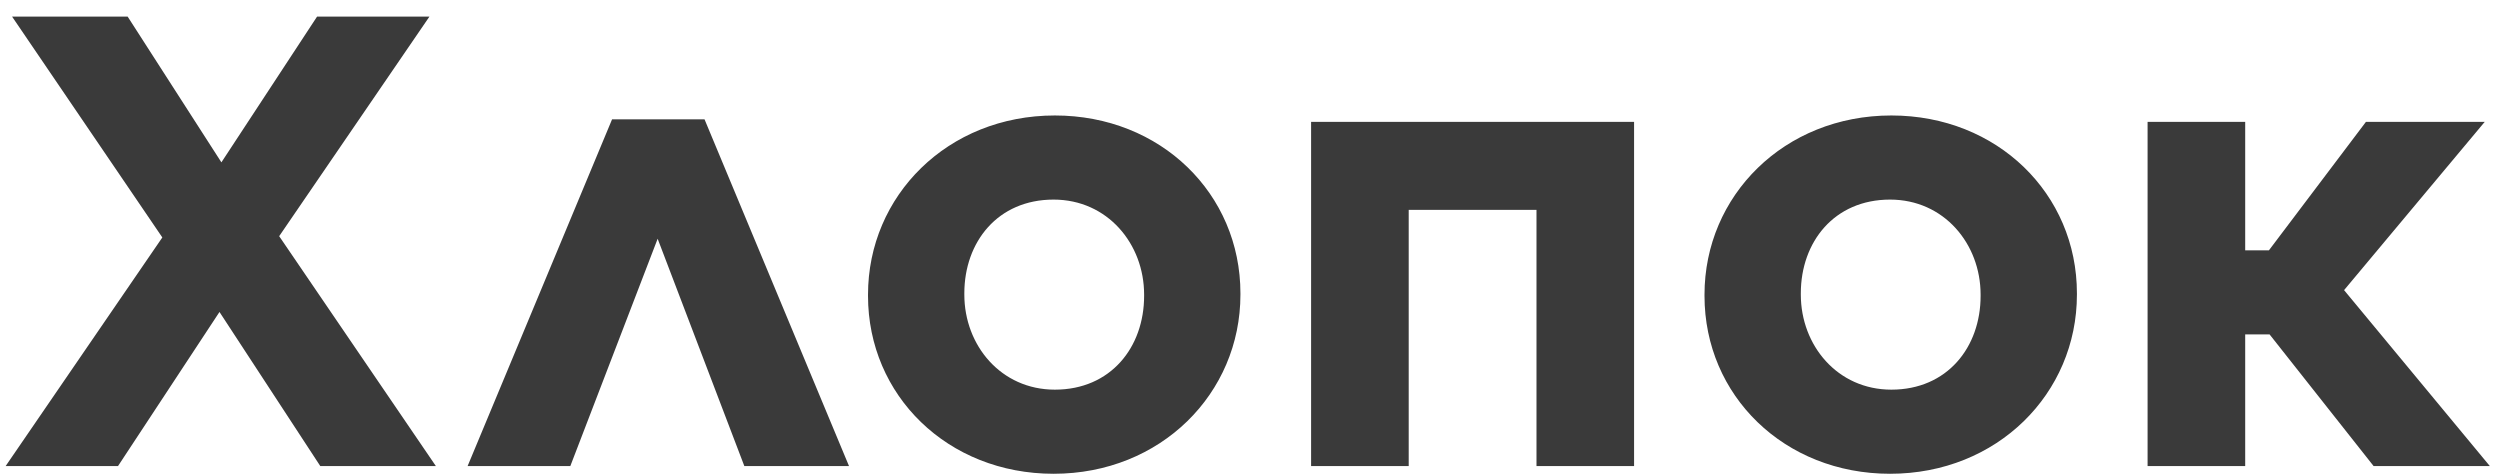 <?xml version="1.0" encoding="UTF-8"?> <svg xmlns="http://www.w3.org/2000/svg" width="116" height="22" viewBox="0 0 116 22" fill="none"><path d="M14.712 0.77H19.926L12.954 10.959L20.224 21.625H14.861L10.184 14.475L5.476 21.625H0.262L7.532 11.018L0.56 0.77H5.923L10.273 7.533L14.712 0.77ZM32.69 5.537L39.394 21.625H34.537L30.515 11.078L26.463 21.625H21.697L28.4 5.537H32.69ZM48.886 21.983C43.97 21.983 40.276 18.348 40.276 13.73V13.67C40.276 9.082 43.97 5.358 48.946 5.358C53.862 5.358 57.556 8.993 57.556 13.611V13.67C57.556 18.258 53.862 21.983 48.886 21.983ZM48.946 18.08C51.538 18.08 53.087 16.113 53.087 13.73V13.67C53.087 11.316 51.389 9.261 48.886 9.261C46.294 9.261 44.745 11.227 44.745 13.611V13.67C44.745 16.024 46.443 18.08 48.946 18.08ZM60.835 21.625V5.656H75.821V21.625H71.293V9.737H65.364V21.625H60.835ZM87.699 21.983C82.783 21.983 79.089 18.348 79.089 13.73V13.67C79.089 9.082 82.783 5.358 87.759 5.358C92.675 5.358 96.369 8.993 96.369 13.611V13.67C96.369 18.258 92.675 21.983 87.699 21.983ZM87.759 18.08C90.351 18.08 91.9 16.113 91.9 13.73V13.67C91.9 11.316 90.202 9.261 87.699 9.261C85.107 9.261 83.558 11.227 83.558 13.611V13.67C83.558 16.024 85.256 18.08 87.759 18.08ZM104.177 5.656V11.614H105.279L109.778 5.656H115.29L108.765 13.462L115.528 21.625H110.135L105.309 15.517H104.177V21.625H99.648V5.656H104.177Z" fill="#3A3A3A"></path></svg> 